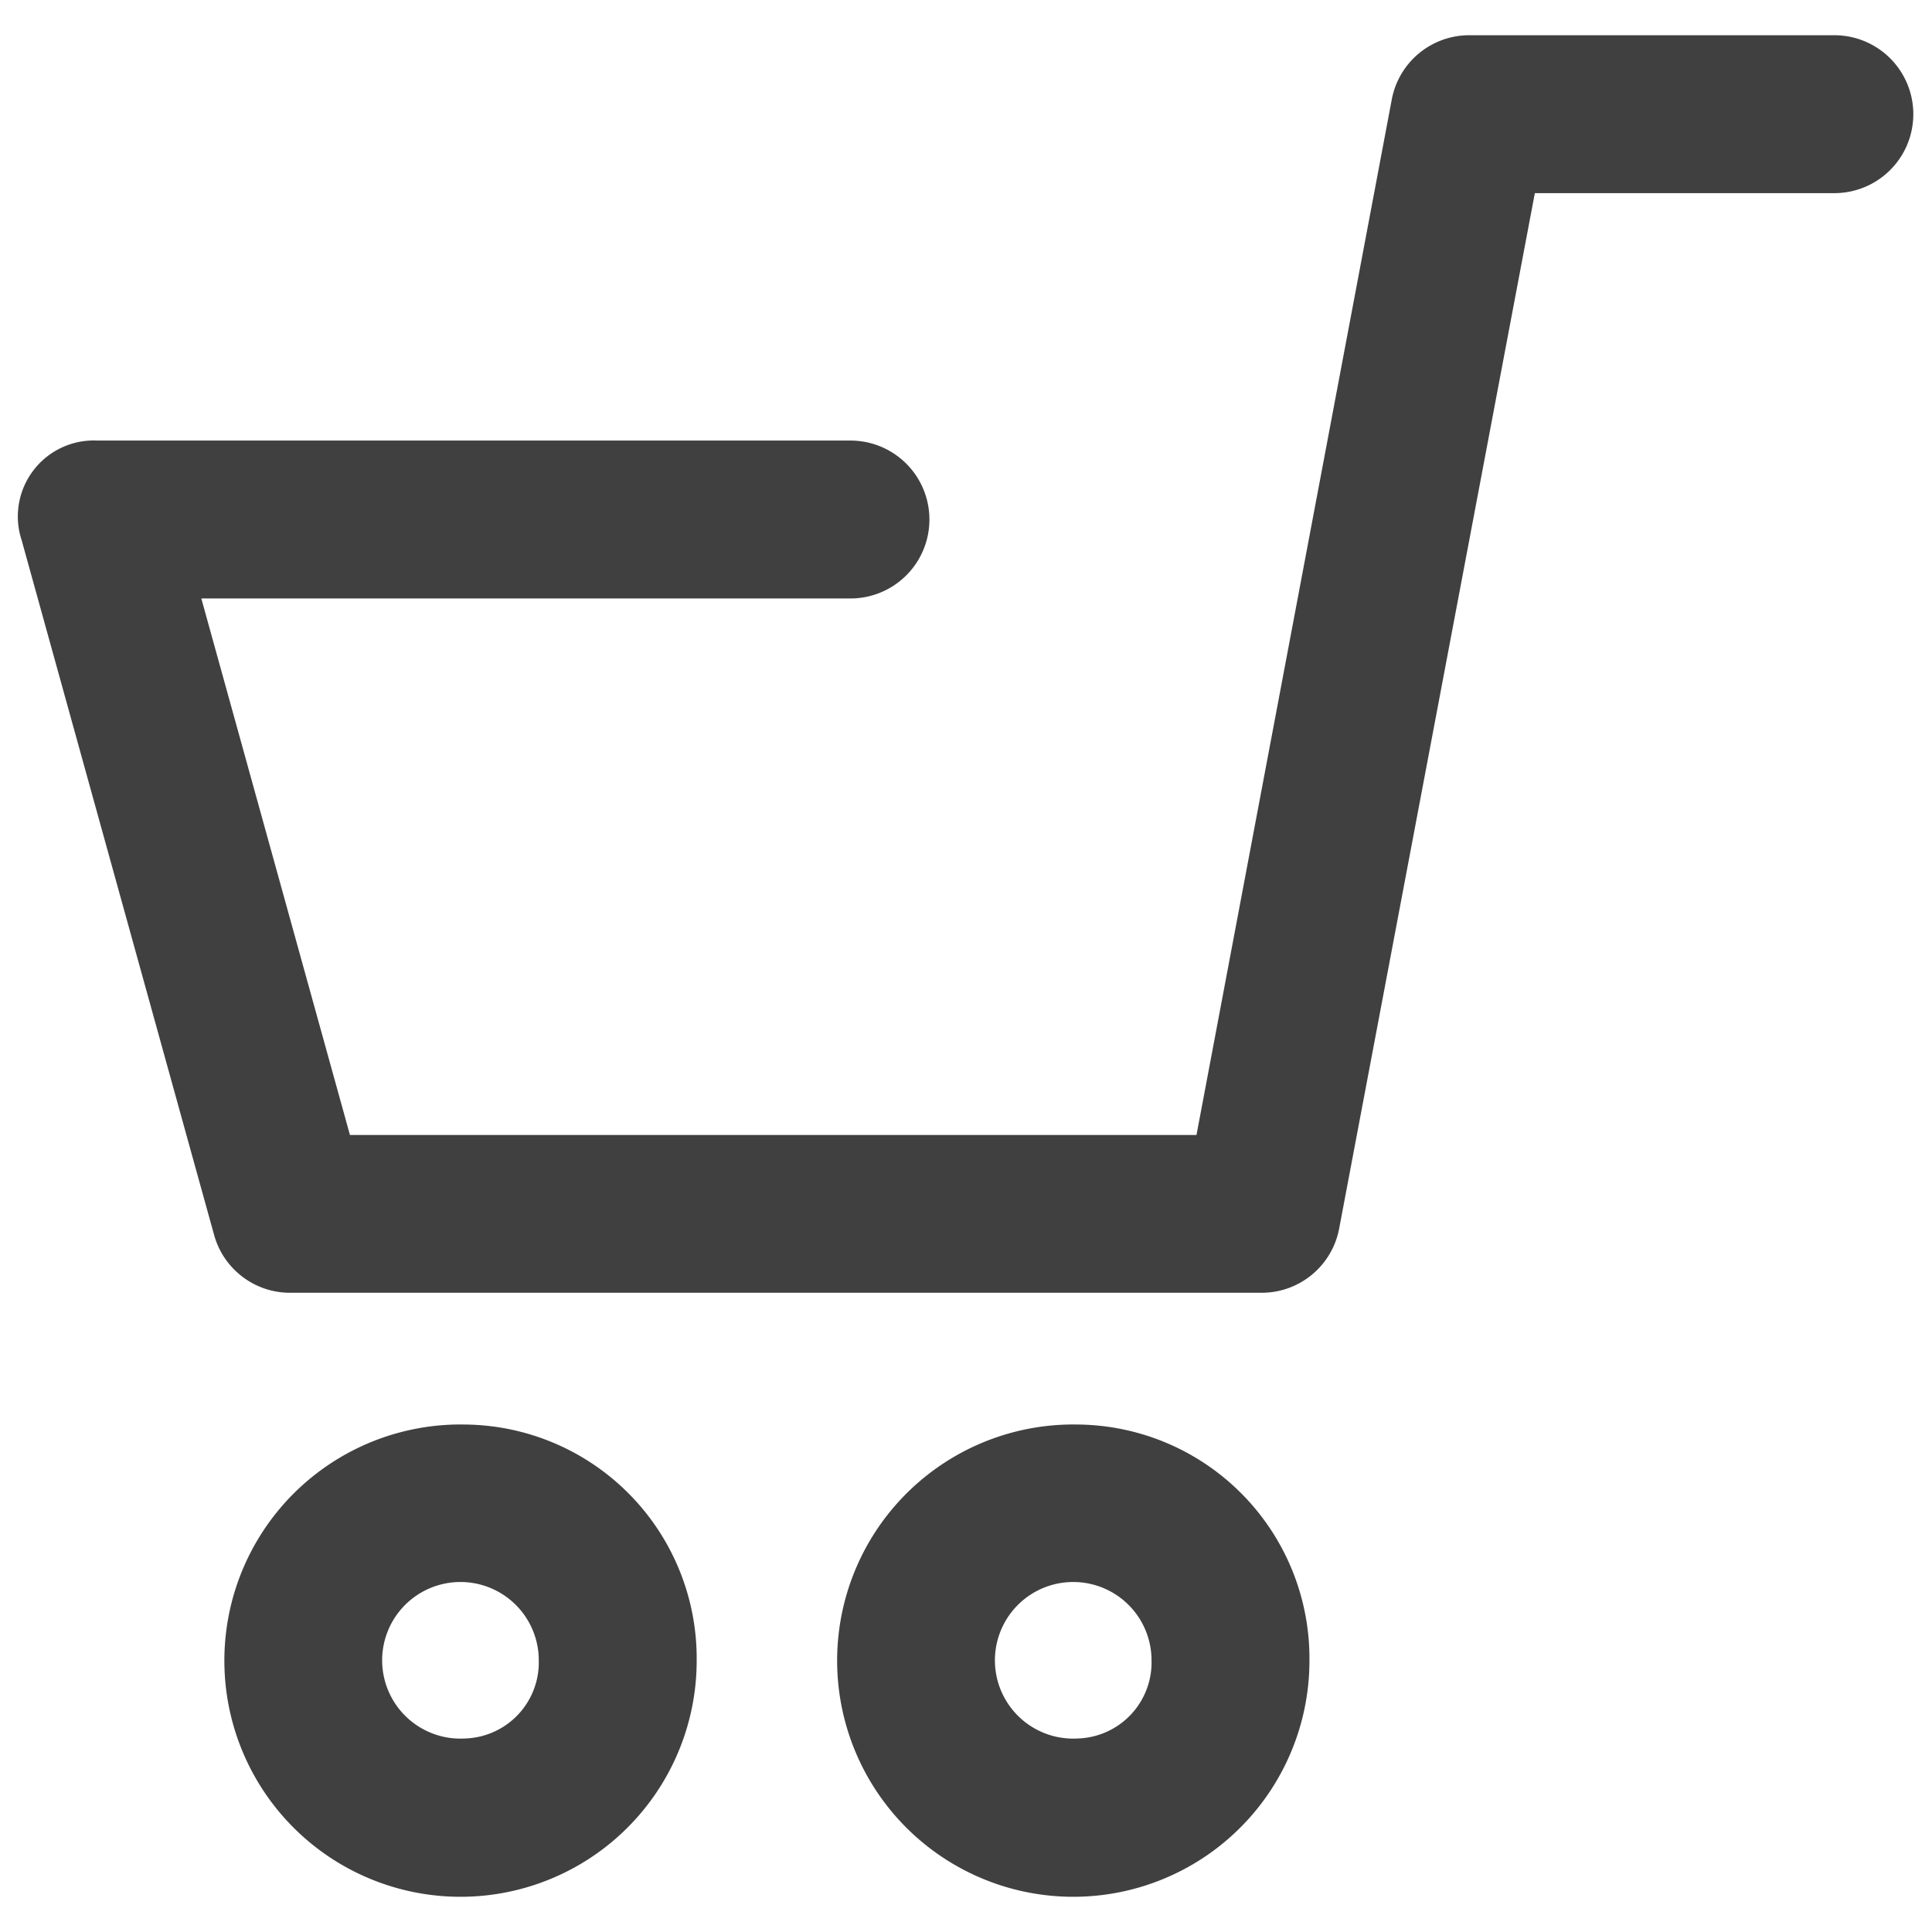 <svg xmlns="http://www.w3.org/2000/svg" viewBox="0 0 30 30">
  <path fill="#404040" d="M28.479.547h-5.668a1.224 1.224 0 0 0-1.2 1l-3.032 16.077H5.434L3.126 9.293h10.08a1.226 1.226 0 0 0 0-2.452H1.515a1.18 1.18 0 0 0-1.178 1.55l2.987 10.783c.145.53.628.9 1.178.9h15.093a1.224 1.224 0 0 0 1.2-1l3.038-16.075h4.656a1.226 1.226 0 0 0-.01-2.452M16.739 22.12a3.667 3.667 0 1 0 3.594 3.667 3.632 3.632 0 0 0-3.594-3.667m0 4.875a1.216 1.216 0 1 1 1.142-1.214 1.182 1.182 0 0 1-1.142 1.214M7.224 22.12a3.667 3.667 0 1 0 3.594 3.667 3.632 3.632 0 0 0-3.594-3.667m0 4.875a1.216 1.216 0 1 1 1.142-1.214 1.182 1.182 0 0 1-1.142 1.214"/>
</svg>
